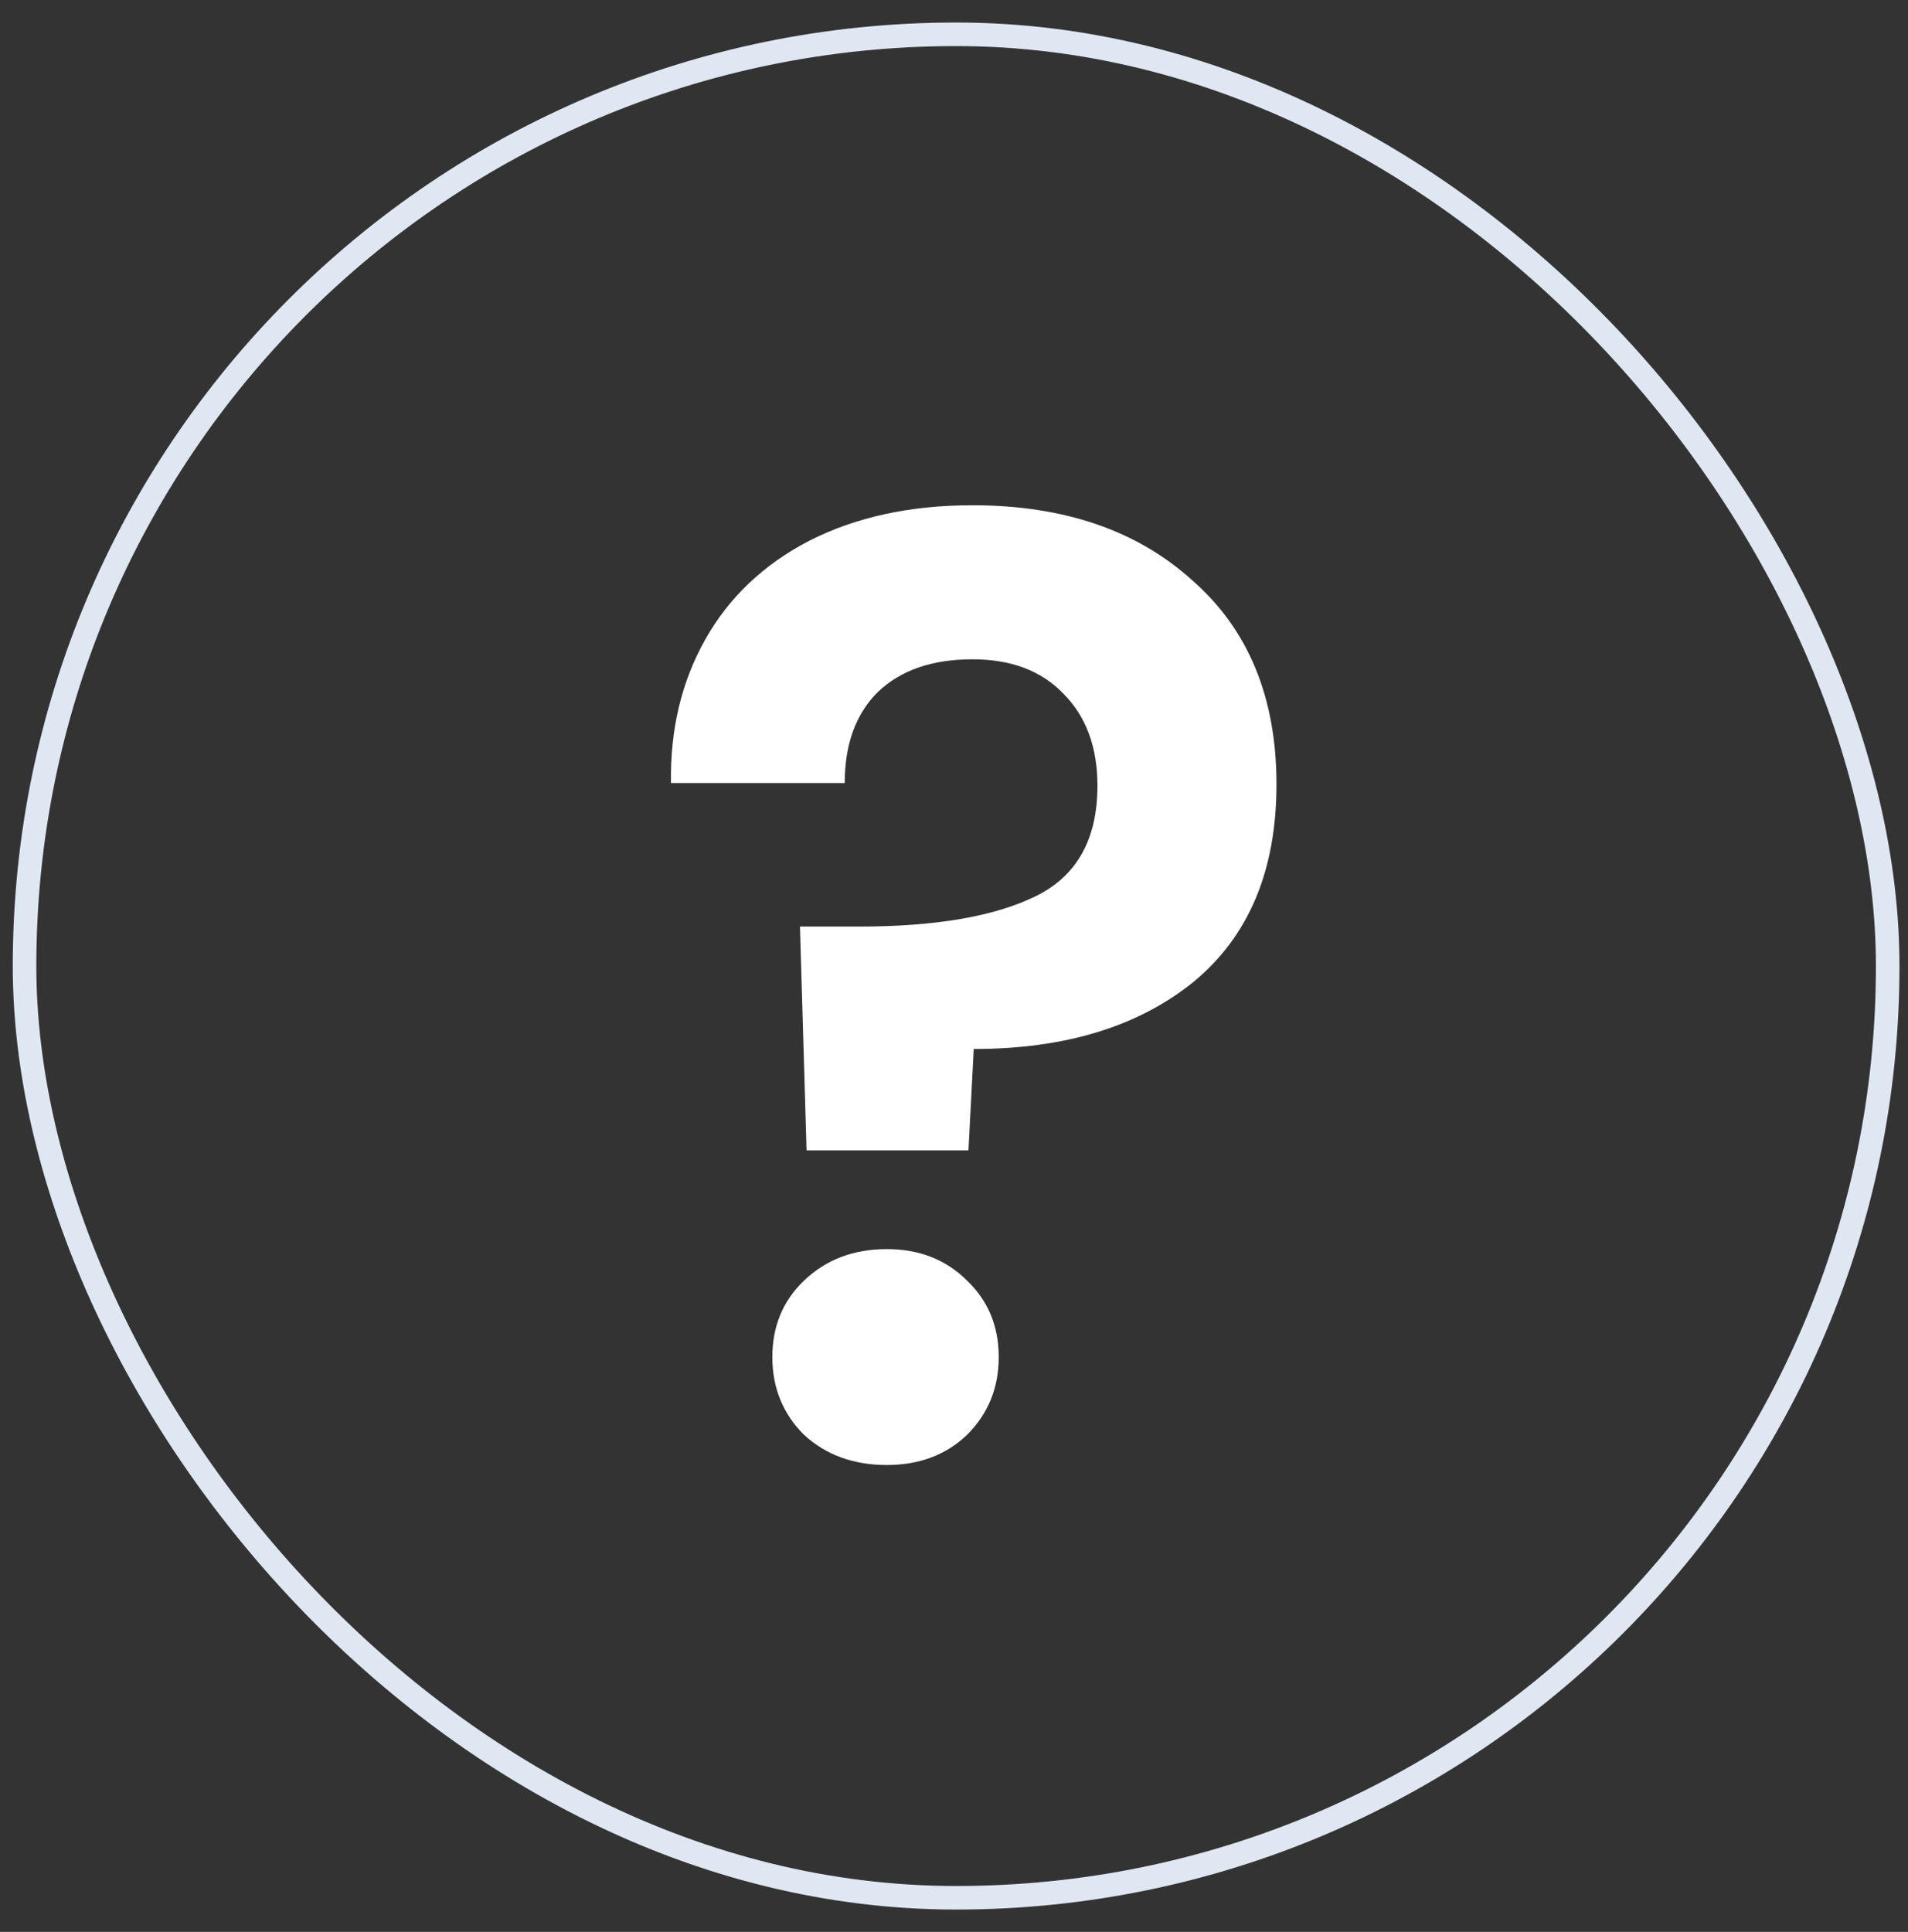 <svg width="81" height="82" viewBox="0 0 81 82" fill="none" xmlns="http://www.w3.org/2000/svg">
<rect x="0" y="0" width="81" height="82" fill="#333333" stroke="none"/>
<g id="Group 37361">
<rect id="image 73" x="1.042" y="1.456" width="79.096" height="79.096" rx="39.548" stroke="#DFE7F2"/>
<path id="?" d="M41.282 21.446C45.156 21.446 48.267 22.508 50.614 24.631C52.998 26.717 54.19 29.605 54.19 33.293C54.19 36.944 53.017 39.738 50.67 41.675C48.323 43.575 45.212 44.525 41.338 44.525L41.114 48.828H34.241L33.961 39.328H36.476C39.717 39.328 42.213 38.899 43.964 38.042C45.715 37.186 46.59 35.621 46.59 33.349C46.59 31.709 46.106 30.405 45.138 29.437C44.206 28.468 42.921 27.984 41.282 27.984C39.568 27.984 38.227 28.45 37.258 29.381C36.327 30.312 35.861 31.598 35.861 33.237H28.485C28.448 30.964 28.932 28.934 29.938 27.146C30.944 25.358 32.415 23.96 34.352 22.955C36.327 21.949 38.637 21.446 41.282 21.446ZM37.649 62.183C36.234 62.183 35.06 61.755 34.129 60.898C33.235 60.004 32.788 58.905 32.788 57.601C32.788 56.297 33.235 55.217 34.129 54.36C35.06 53.466 36.234 53.019 37.649 53.019C39.028 53.019 40.164 53.466 41.058 54.36C41.952 55.217 42.399 56.297 42.399 57.601C42.399 58.905 41.952 60.004 41.058 60.898C40.164 61.755 39.028 62.183 37.649 62.183Z" fill="white"/>
</g>
</svg>

